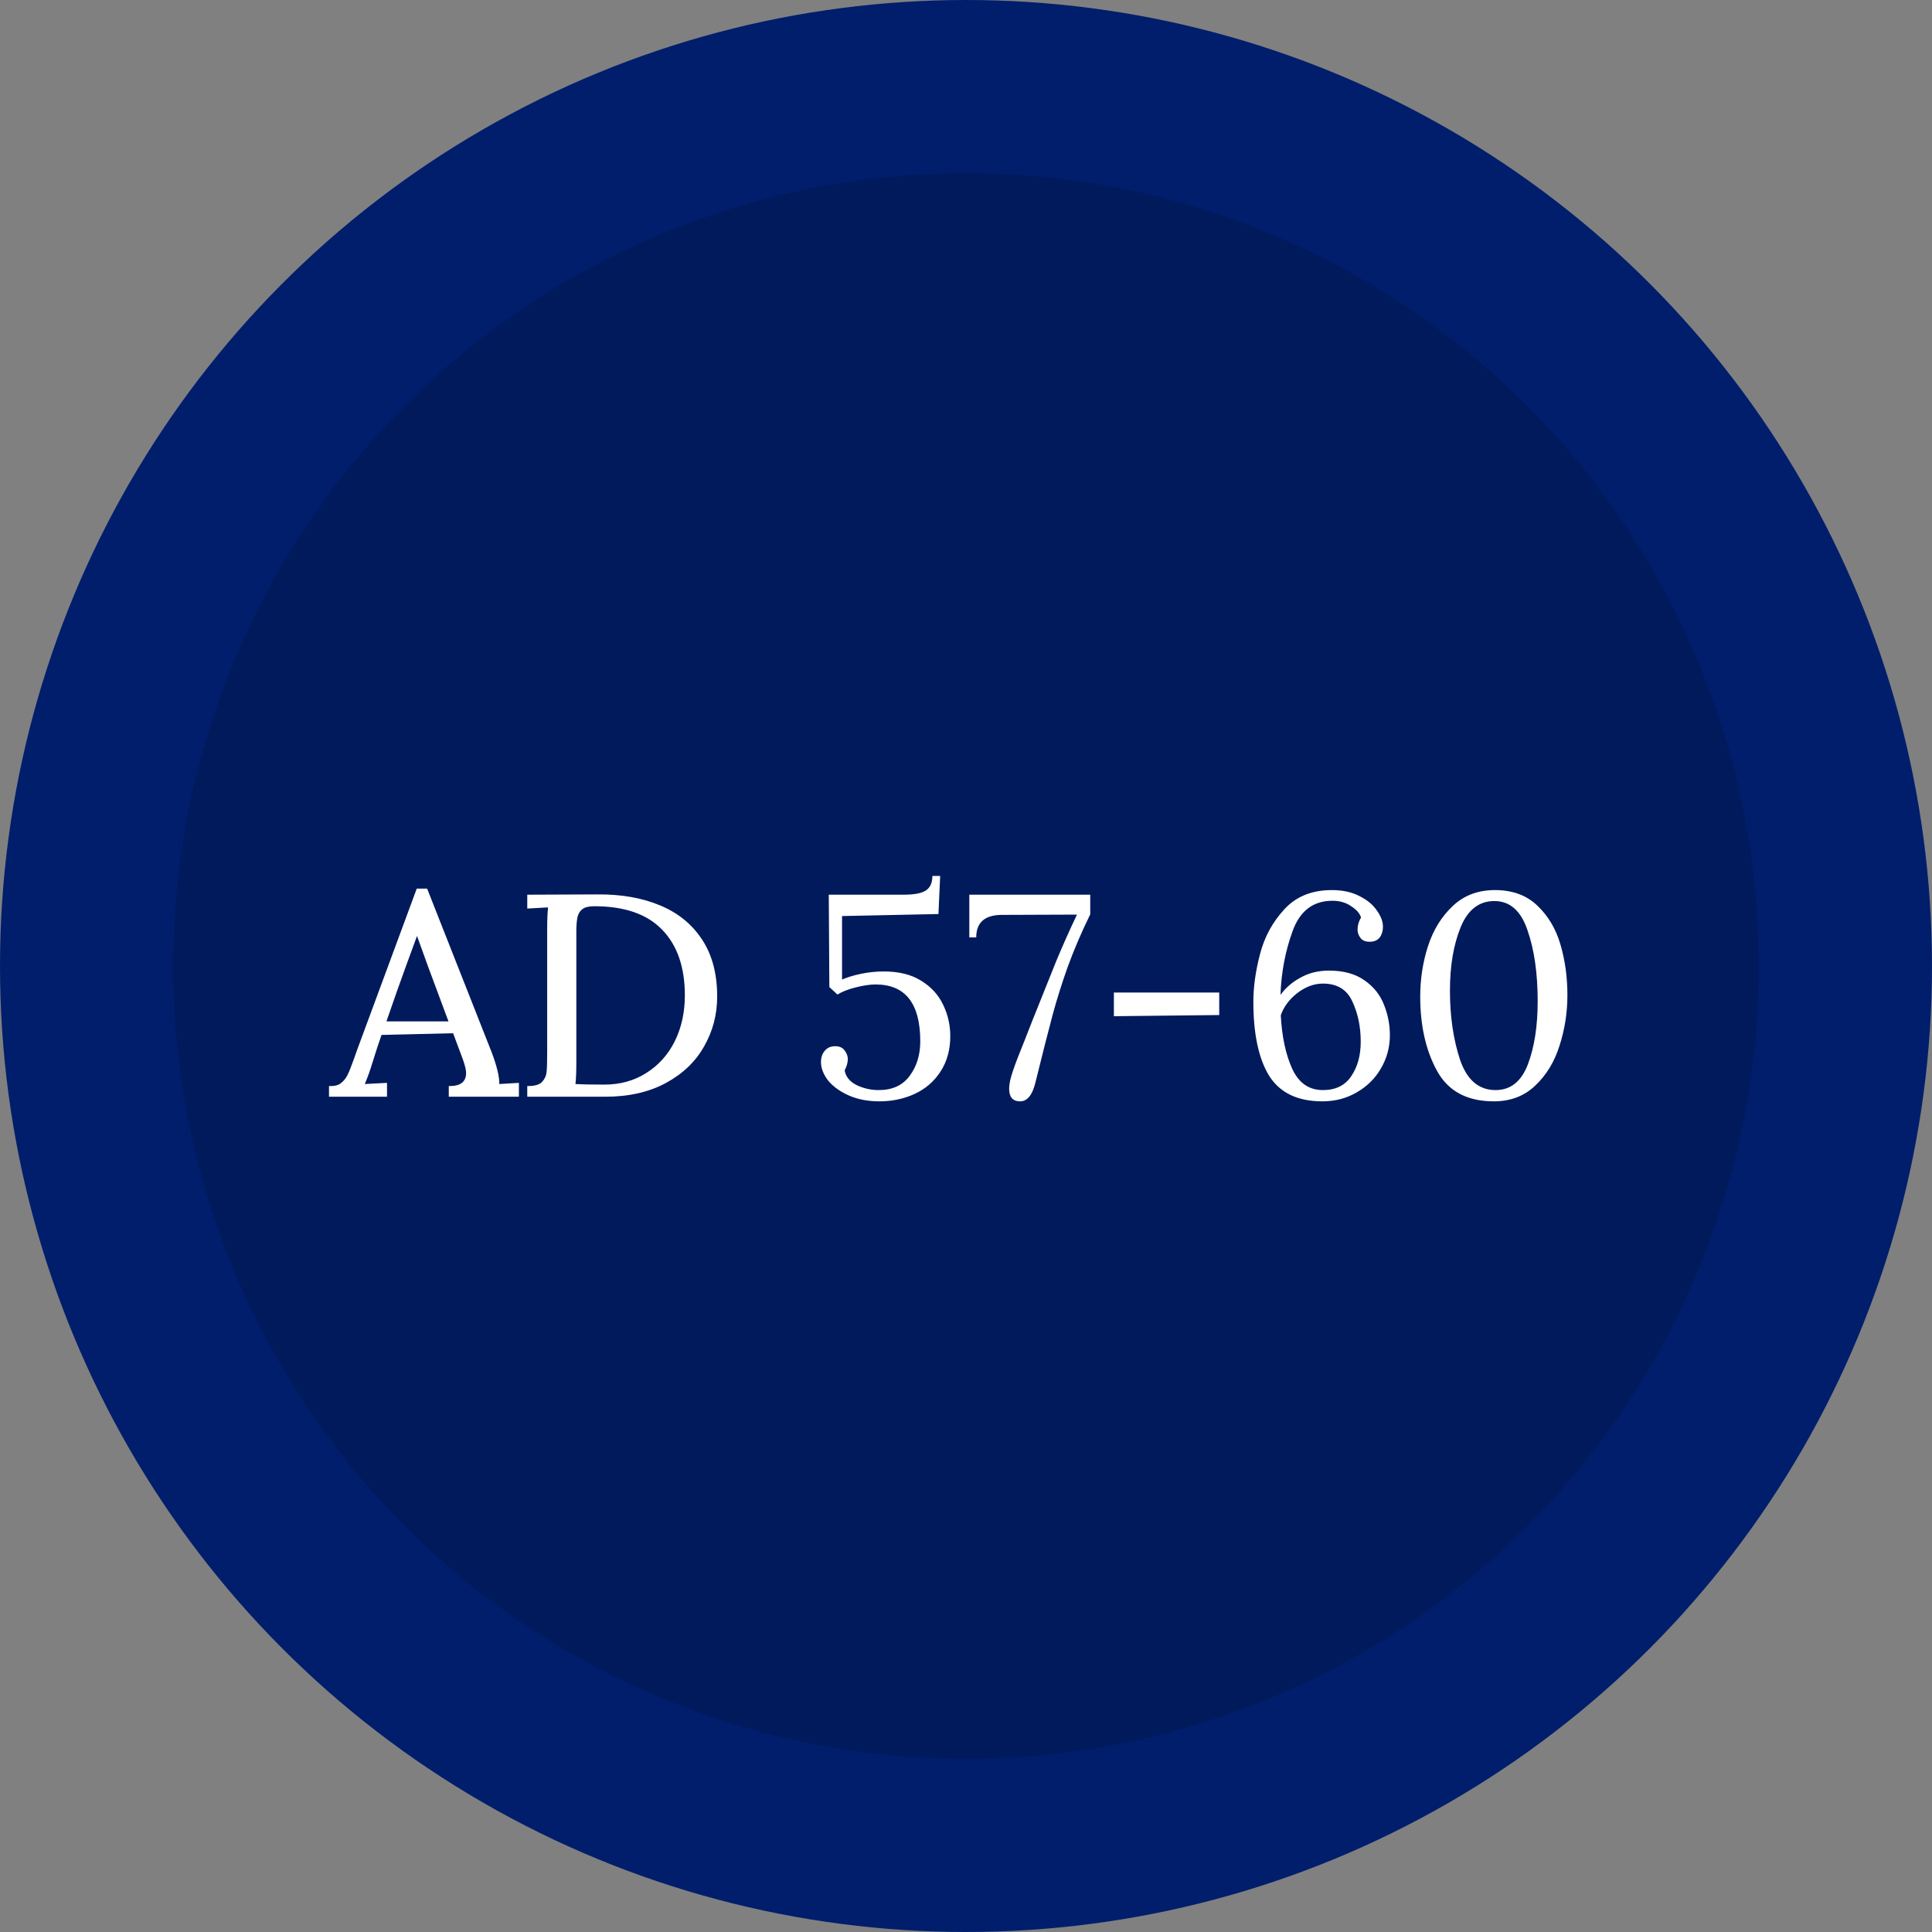 <svg width="569" height="569" viewBox="0 0 569 569" fill="none" xmlns="http://www.w3.org/2000/svg">
<rect x="0" y="0" width="569" height="569" fill="#808080" stroke="none"/>
<circle cx="284.5" cy="284.5" r="284.5" fill="#001E6C"/>
<circle cx="284.5" cy="284.5" r="233.5" fill="#001A5C"/>
<path d="M152.825 323H132.17V319.855H132.425C135.655 319.855 137.27 318.58 137.27 316.03C137.27 315.123 136.958 313.792 136.335 312.035L133.445 304.3L112.11 304.81H112.365C111.685 306.68 110.722 309.627 109.475 313.65C108.965 315.35 108.285 317.22 107.435 319.26L113.98 318.92V323H96.895V319.855H97.15C98.453 319.912 99.502 319.657 100.295 319.09C101.145 318.467 101.825 317.645 102.335 316.625C102.845 315.605 103.468 314.047 104.205 311.95C104.262 311.723 104.573 310.845 105.14 309.315L122.735 261.715H125.795L144.835 309.995C146.365 314.075 147.102 317.163 147.045 319.26L152.825 318.92V323ZM126.135 284.835L122.82 275.655L119.76 283.985C117.777 289.425 115.793 295.035 113.81 300.815H132.085L126.135 284.835ZM175.943 263.415C182.97 263.358 189.118 264.435 194.388 266.645C199.715 268.855 203.851 272.227 206.798 276.76C209.745 281.237 211.218 286.818 211.218 293.505C211.218 298.775 209.943 303.648 207.393 308.125C204.9 312.602 201.16 316.2 196.173 318.92C191.186 321.64 185.208 323 178.238 323H155.288V319.855H155.543C157.47 319.855 158.83 319.458 159.623 318.665C160.416 317.815 160.87 316.823 160.983 315.69C161.096 314.557 161.153 312.517 161.153 309.57V273.19C161.153 270.923 161.238 268.94 161.408 267.24L155.288 267.58V263.5L175.943 263.415ZM177.983 319.43C182.63 319.43 186.738 318.297 190.308 316.03C193.935 313.763 196.74 310.647 198.723 306.68C200.706 302.657 201.698 298.152 201.698 293.165C201.698 284.835 199.46 278.375 194.983 273.785C190.563 269.195 183.905 266.9 175.008 266.9C173.421 266.9 172.26 267.183 171.523 267.75C170.786 268.317 170.305 269.11 170.078 270.13C169.851 271.15 169.738 272.567 169.738 274.38V276.93V312.8C169.738 315.633 169.653 317.787 169.483 319.26H169.228C171.155 319.373 174.073 319.43 177.983 319.43ZM247.995 269.79V288.49C249.582 287.81 251.452 287.243 253.605 286.79C255.815 286.337 258.053 286.11 260.32 286.11C264.74 286.11 268.395 287.017 271.285 288.83C274.232 290.643 276.385 292.995 277.745 295.885C279.162 298.775 279.87 301.863 279.87 305.15C279.87 309.173 278.907 312.658 276.98 315.605C275.11 318.495 272.588 320.677 269.415 322.15C266.242 323.623 262.757 324.36 258.96 324.36C255.56 324.36 252.528 323.765 249.865 322.575C247.258 321.385 245.247 319.912 243.83 318.155C242.47 316.342 241.79 314.557 241.79 312.8C241.79 311.44 242.158 310.335 242.895 309.485C243.632 308.578 244.652 308.125 245.955 308.125C247.258 308.125 248.193 308.55 248.76 309.4C249.383 310.193 249.695 311.043 249.695 311.95C249.695 312.913 249.383 314.018 248.76 315.265C249.1 317.135 250.29 318.58 252.33 319.6C254.37 320.563 256.523 321.045 258.79 321.045C262.813 321.045 265.845 319.657 267.885 316.88C269.982 314.103 271.03 310.703 271.03 306.68C271.03 295.517 266.638 289.935 257.855 289.935C256.268 289.935 254.342 290.218 252.075 290.785C249.808 291.352 247.995 292.06 246.635 292.91L244.255 290.7L244.085 263.5H266.1C269.273 263.5 271.483 263.075 272.73 262.225C273.977 261.375 274.6 259.958 274.6 257.975H276.895L276.385 269.195L247.995 269.79ZM321.09 269.28C318.484 274.607 316.274 279.763 314.46 284.75C312.704 289.68 311.202 294.468 309.955 299.115C308.709 303.762 307.009 310.448 304.855 319.175C303.949 322.632 302.475 324.36 300.435 324.36C298.282 324.36 297.205 323.113 297.205 320.62C297.205 319.26 297.602 317.447 298.395 315.18C299.189 312.857 300.322 309.91 301.795 306.34L302.985 303.28L304.09 300.475C306.98 293.222 309.332 287.357 311.145 282.88C313.015 278.403 315.027 273.898 317.18 269.365L294.74 269.45C289.924 269.563 287.515 271.773 287.515 276.08H285.475V263.5H321.09V269.28ZM328.055 299.285V292.315H359.08V298.945L328.055 299.285ZM392.252 262.14C395.425 262.14 398.145 262.735 400.412 263.925C402.679 265.058 404.379 266.475 405.512 268.175C406.702 269.818 407.297 271.405 407.297 272.935C407.297 274.182 406.985 275.23 406.362 276.08C405.739 276.873 404.832 277.298 403.642 277.355C402.339 277.412 401.375 277.072 400.752 276.335C400.129 275.542 399.817 274.692 399.817 273.785C399.817 272.595 400.157 271.405 400.837 270.215C400.497 269.025 399.534 267.92 397.947 266.9C396.417 265.823 394.575 265.285 392.422 265.285C386.755 265.285 382.845 268.26 380.692 274.21C378.539 280.103 377.349 286.365 377.122 292.995C378.652 290.898 380.635 289.198 383.072 287.895C385.509 286.535 388.285 285.855 391.402 285.855C395.652 285.855 399.109 286.79 401.772 288.66C404.492 290.53 406.419 292.91 407.552 295.8C408.742 298.69 409.337 301.722 409.337 304.895C409.337 308.408 408.459 311.667 406.702 314.67C405.002 317.617 402.622 319.968 399.562 321.725C396.559 323.482 393.187 324.36 389.447 324.36C382.194 324.36 376.98 321.867 373.807 316.88C370.69 311.837 369.132 304.555 369.132 295.035C369.132 290.672 369.784 285.997 371.087 281.01C372.39 275.967 374.77 271.575 378.227 267.835C381.684 264.038 386.359 262.14 392.252 262.14ZM389.617 289.68C387.01 289.68 384.489 290.615 382.052 292.485C379.672 294.355 378.057 296.537 377.207 299.03C377.547 305.377 378.68 310.647 380.607 314.84C382.534 318.977 385.537 321.045 389.617 321.045C393.357 321.045 396.134 319.685 397.947 316.965C399.817 314.245 400.752 310.845 400.752 306.765C400.752 302.402 399.93 298.463 398.287 294.95C396.7 291.437 393.81 289.68 389.617 289.68ZM440.288 262.14C445.444 262.14 449.609 263.67 452.783 266.73C455.956 269.733 458.223 273.558 459.583 278.205C460.943 282.852 461.623 287.81 461.623 293.08C461.623 298.18 460.858 303.11 459.328 307.87C457.854 312.63 455.474 316.568 452.188 319.685C448.958 322.802 444.878 324.36 439.948 324.36C432.071 324.36 426.489 321.357 423.203 315.35C419.916 309.343 418.273 302.062 418.273 293.505C418.273 288.348 419.038 283.39 420.568 278.63C422.154 273.813 424.591 269.875 427.878 266.815C431.164 263.698 435.301 262.14 440.288 262.14ZM440.118 265.37C435.584 265.37 432.269 267.948 430.173 273.105C428.076 278.262 427.028 284.467 427.028 291.72C427.028 299.313 428.019 306.113 430.003 312.12C432.043 318.07 435.528 321.045 440.458 321.045C444.878 321.045 448.051 318.523 449.978 313.48C451.904 308.38 452.868 302.175 452.868 294.865C452.868 286.705 451.876 279.763 449.893 274.04C447.966 268.26 444.708 265.37 440.118 265.37Z" fill="white"/>
</svg>
